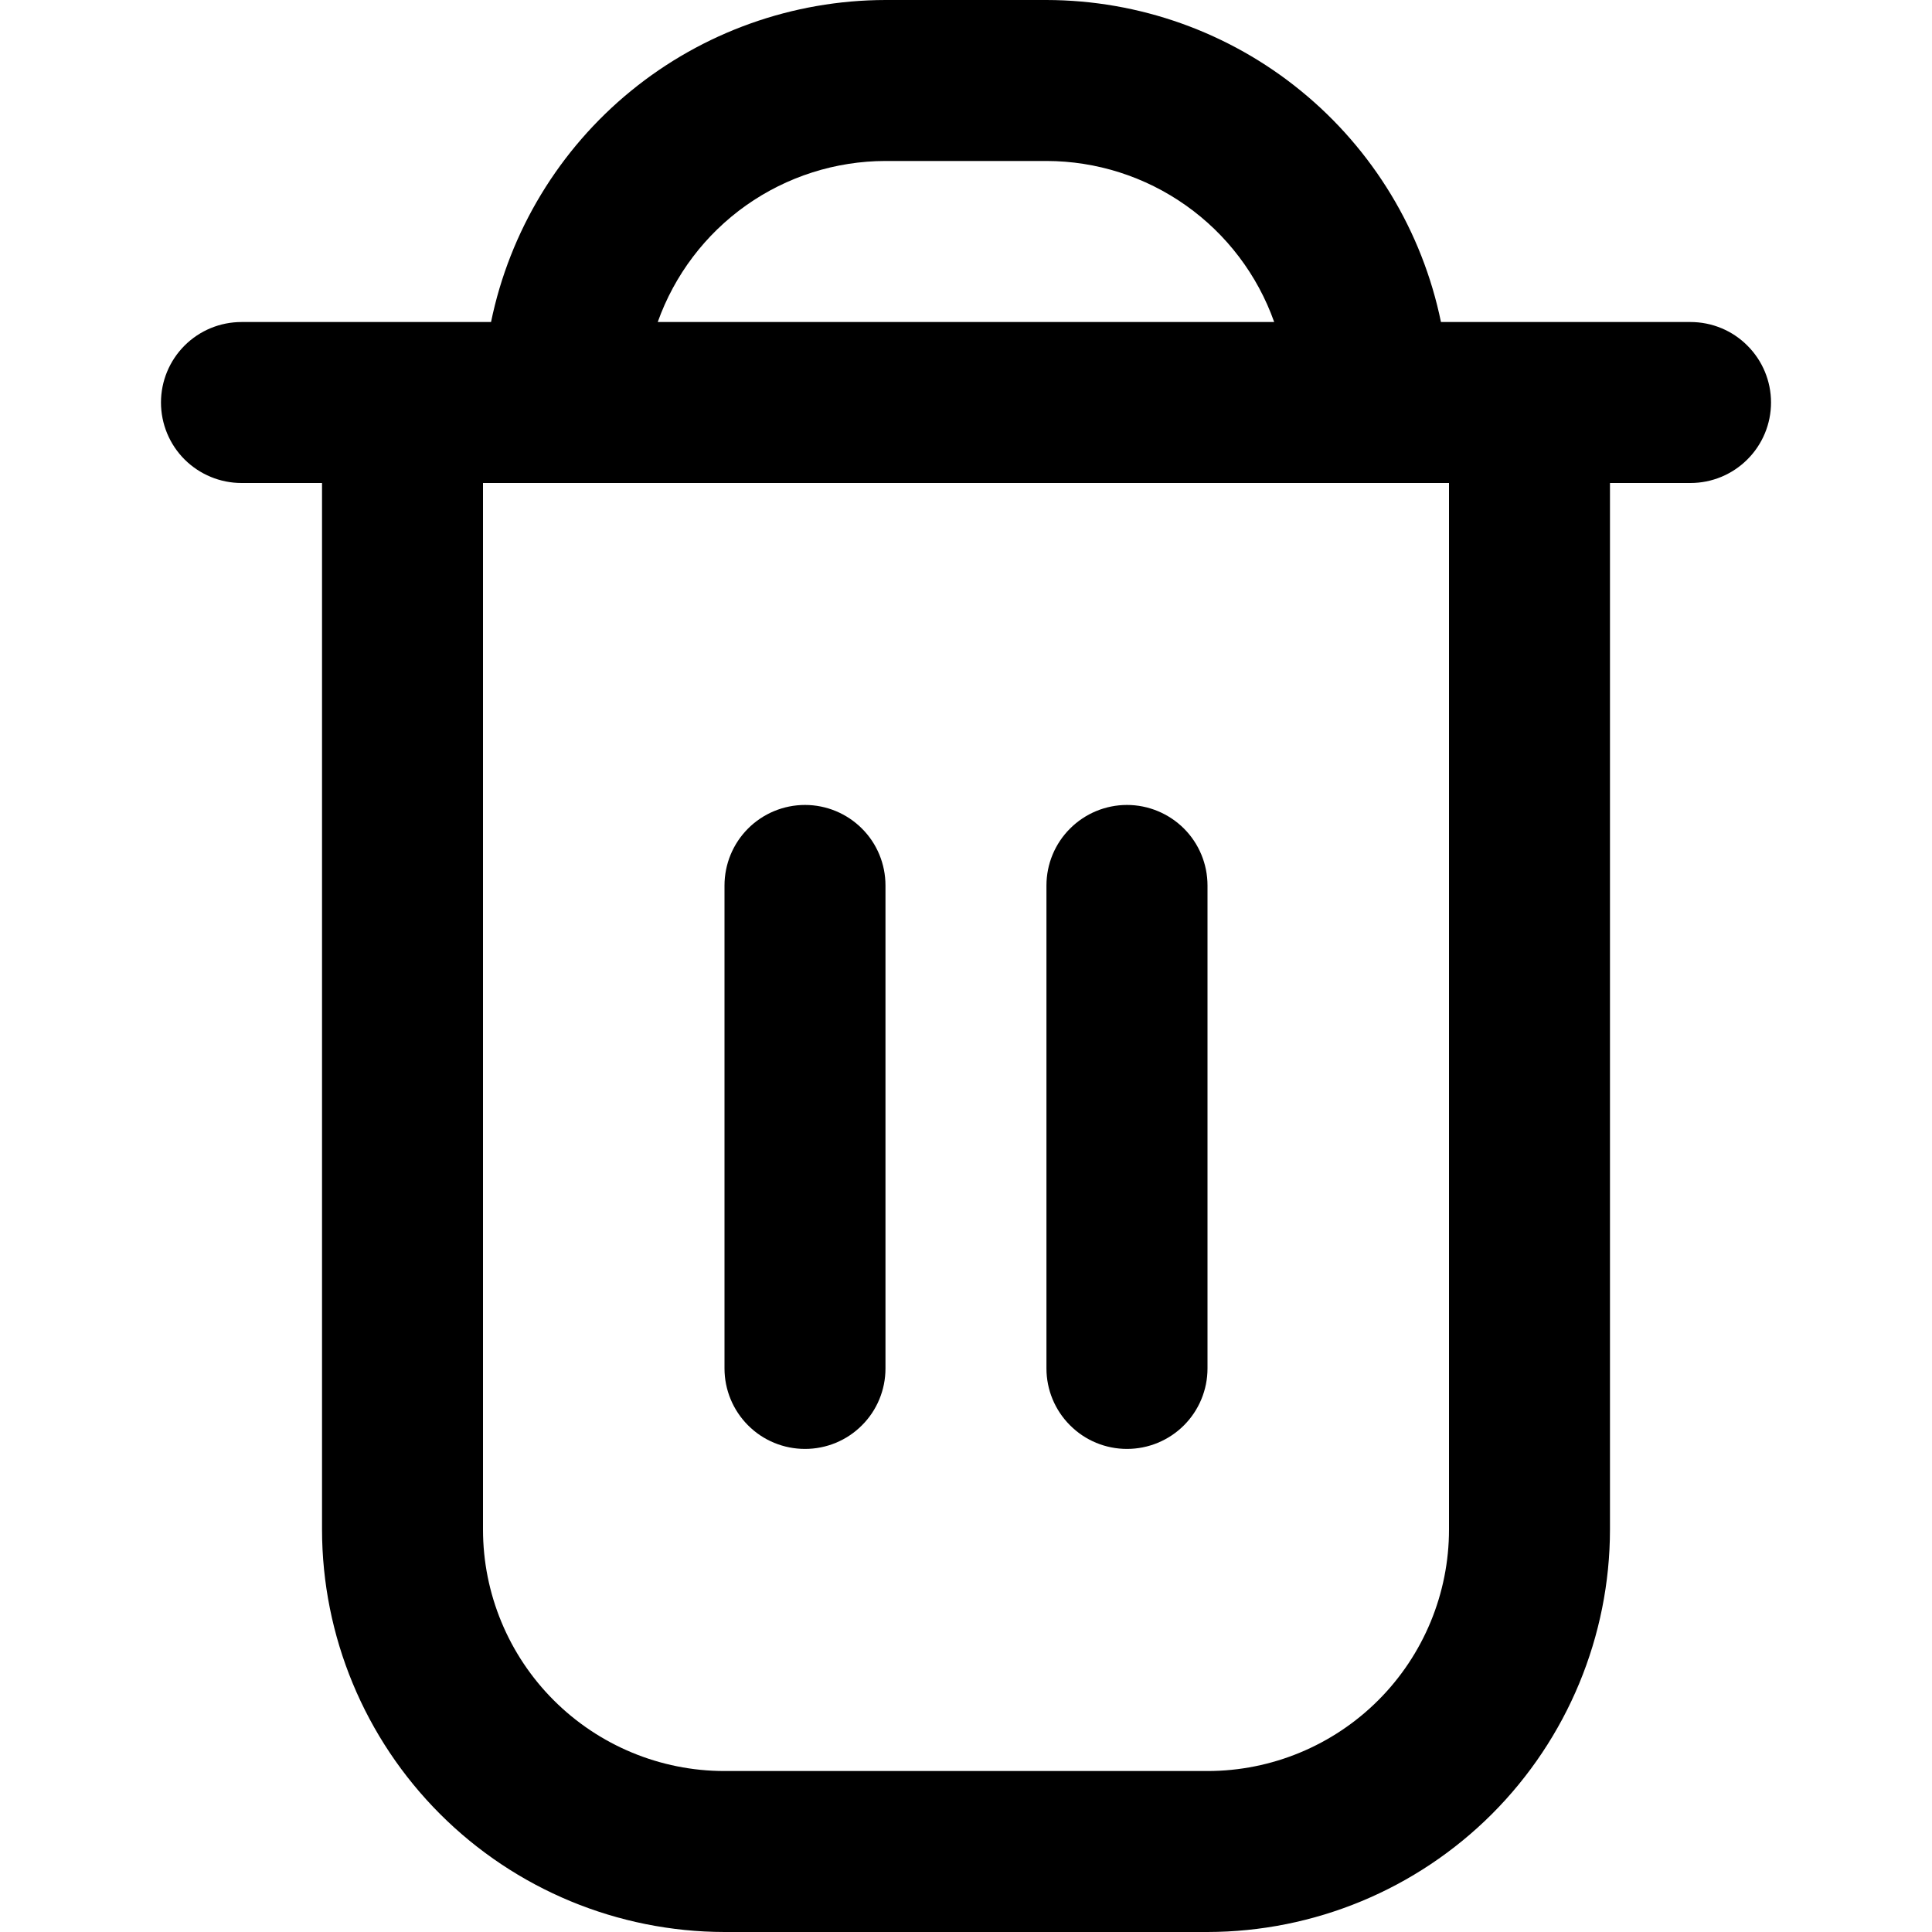 <svg width="25" height="25" viewBox="0 0 25 25" fill="none" xmlns="http://www.w3.org/2000/svg">
<path d="M21.875 4.167H18.646C18.404 2.991 17.764 1.935 16.834 1.176C15.905 0.417 14.742 0.002 13.542 0L11.458 0C10.258 0.002 9.095 0.417 8.165 1.176C7.236 1.935 6.596 2.991 6.354 4.167H3.125C2.849 4.167 2.584 4.276 2.388 4.472C2.193 4.667 2.083 4.932 2.083 5.208C2.083 5.485 2.193 5.75 2.388 5.945C2.584 6.14 2.849 6.25 3.125 6.25H4.167V19.792C4.168 21.172 4.717 22.496 5.694 23.473C6.67 24.449 7.994 24.998 9.375 25H15.625C17.006 24.998 18.329 24.449 19.306 23.473C20.282 22.496 20.832 21.172 20.833 19.792V6.25H21.875C22.151 6.25 22.416 6.14 22.611 5.945C22.807 5.75 22.917 5.485 22.917 5.208C22.917 4.932 22.807 4.667 22.611 4.472C22.416 4.276 22.151 4.167 21.875 4.167ZM11.458 2.083H13.542C14.188 2.084 14.818 2.285 15.345 2.658C15.873 3.031 16.272 3.558 16.488 4.167H8.511C8.728 3.558 9.127 3.031 9.654 2.658C10.182 2.285 10.812 2.084 11.458 2.083ZM18.75 19.792C18.75 20.62 18.421 21.415 17.835 22.001C17.249 22.587 16.454 22.917 15.625 22.917H9.375C8.546 22.917 7.751 22.587 7.165 22.001C6.579 21.415 6.25 20.62 6.25 19.792V6.25H18.75V19.792Z" fill="black"/>
<path d="M10.417 18.749C10.693 18.749 10.958 18.64 11.153 18.444C11.349 18.249 11.458 17.984 11.458 17.708V11.458C11.458 11.181 11.349 10.916 11.153 10.721C10.958 10.526 10.693 10.416 10.417 10.416C10.14 10.416 9.875 10.526 9.68 10.721C9.485 10.916 9.375 11.181 9.375 11.458V17.708C9.375 17.984 9.485 18.249 9.68 18.444C9.875 18.64 10.14 18.749 10.417 18.749Z" fill="black"/>
<path d="M14.583 18.749C14.859 18.749 15.124 18.64 15.32 18.444C15.515 18.249 15.625 17.984 15.625 17.708V11.458C15.625 11.181 15.515 10.916 15.32 10.721C15.124 10.526 14.859 10.416 14.583 10.416C14.307 10.416 14.042 10.526 13.847 10.721C13.651 10.916 13.541 11.181 13.541 11.458V17.708C13.541 17.984 13.651 18.249 13.847 18.444C14.042 18.64 14.307 18.749 14.583 18.749Z" fill="black"/>
</svg>
